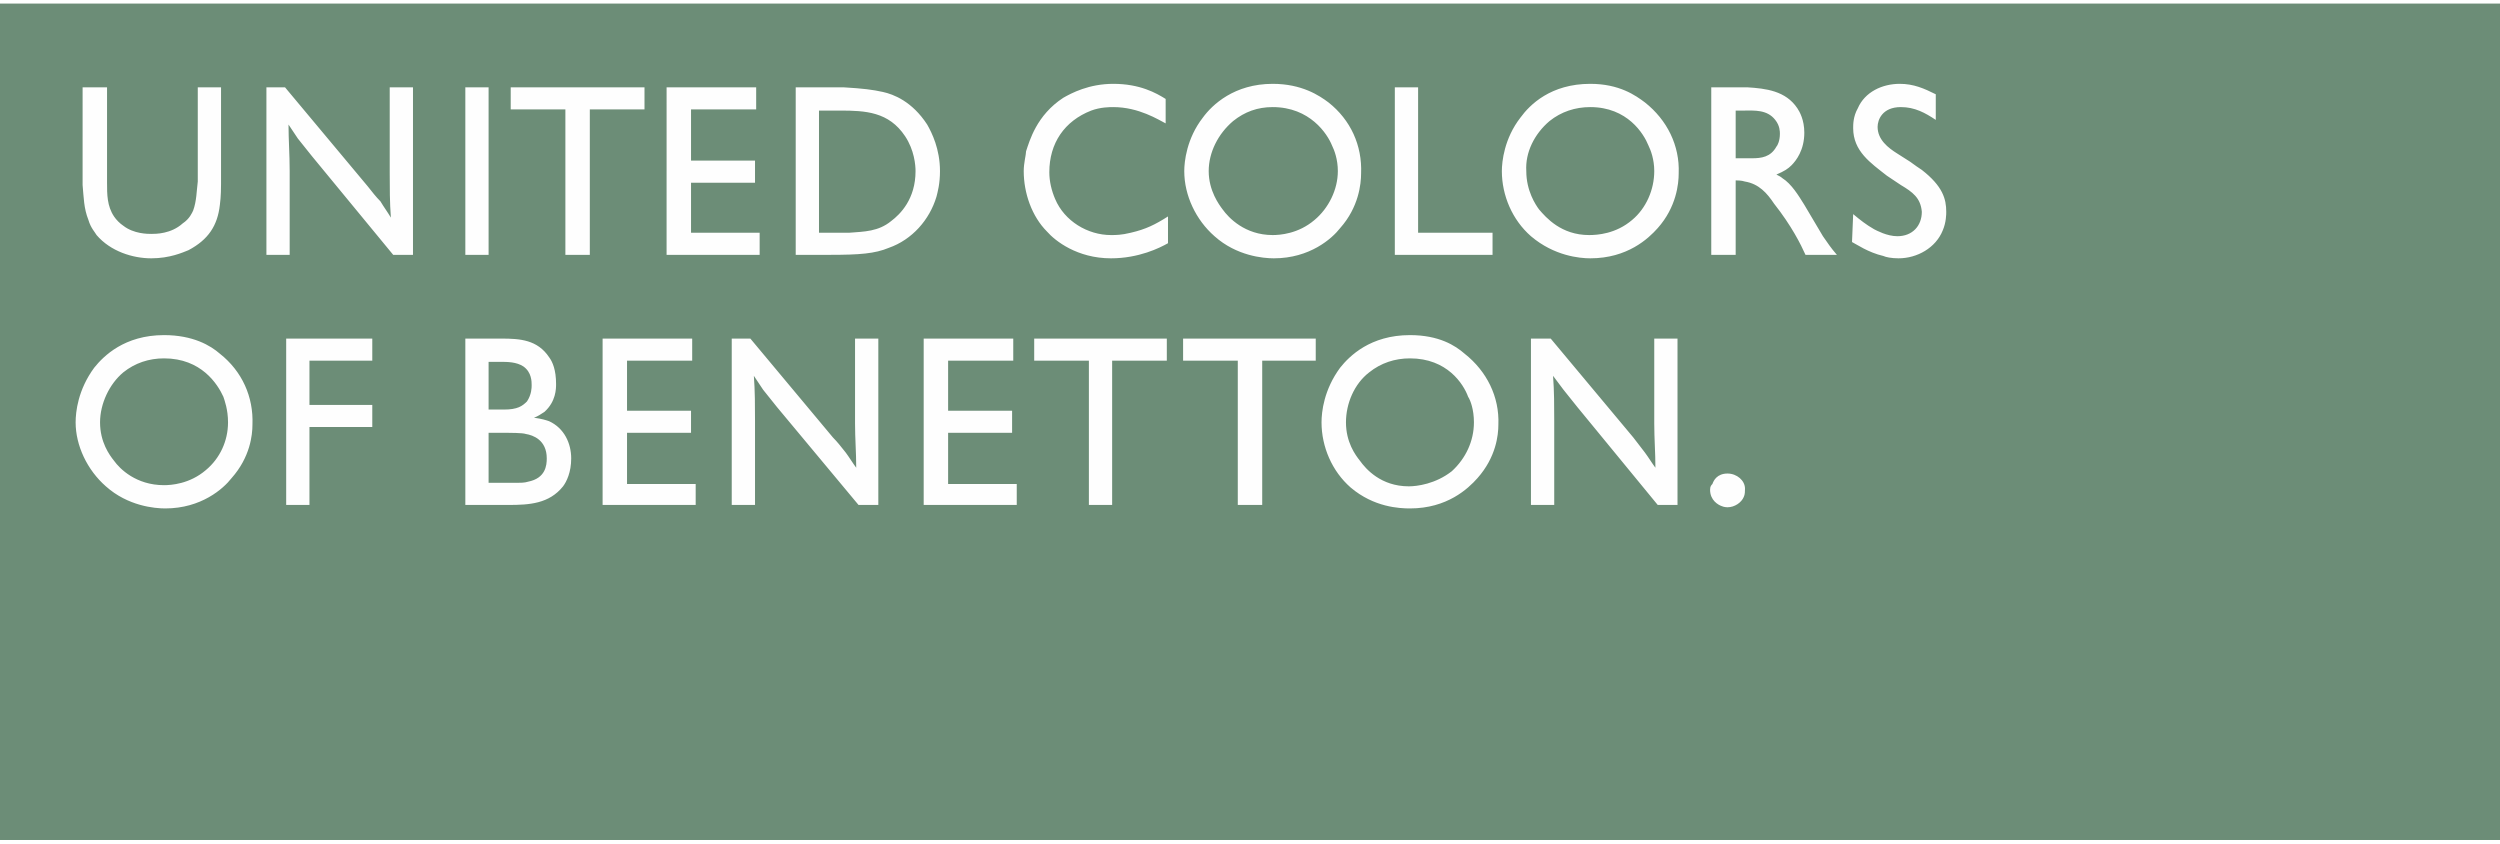 <svg xmlns="http://www.w3.org/2000/svg" width="163" height="55" viewBox="0 0 2826.75 945.74" shape-rendering="geometricPrecision" image-rendering="optimizeQuality" fill-rule="evenodd" xmlns:v="https://vecta.io/nano"><style><![CDATA[.G{clip-rule:nonzero}.H{fill-rule:nonzero}]]></style><defs><clipPath  class="G"><path d="M33710.8 11971.3h33882.6v-45211.8H33710.8v45211.8z"/></clipPath><clipPath  class="G"><path d="M67593.4 11971.3v-45211.8H33710.8v45211.8h33882.6z"/></clipPath><clipPath  class="G"><path d="M33710.8 11971.3h33882.6v-45211.8H33710.8v45211.8z"/></clipPath><clipPath  class="G"><path d="M-164.065 11971.3h26712.6v-45211.8h-26712.6v45211.8z"/></clipPath><clipPath  class="G"><path d="M26548.6-33240.5H-164v45211.8h26712.6v-45211.8z"/></clipPath><clipPath  class="G"><path d="M-164.065 11971.3h26712.6v-45211.8h-26712.6v45211.8z"/></clipPath></defs><symbol  viewBox="17559.1 7822.53 15304.7 3149.21"><path d="M17559.1 10971.7h15304.7V7822.53H17559.1z" fill="#fff" class="H"/></symbol><symbol  viewBox="-695.976 3418.84 34410.6 9902.71"><path d="M-695.976 13321.6H33714.6V3418.84H-695.976z" fill="#fff" class="H"/></symbol><path d="M0 945.74h2826.75V0H0z" fill="#6c8d77"/><path d="M249.928 203.883c0 2.622 0 14.44-1.311 23.657-2.642 23.678-13.15 39.449-35.517 51.309-6.575 2.622-21.056 9.197-42.092 9.197s-46.045-7.886-61.816-26.3c-1.331-2.622-6.575-7.886-9.217-17.103-5.244-13.15-5.244-24.989-6.575-39.449V94.691h27.631v107.861c0 13.15 0 26.32 7.886 38.138 2.642 3.953 6.575 7.906 10.528 10.528 11.839 9.217 27.611 9.217 31.564 9.217 5.264 0 22.367 0 35.517-11.839 7.886-5.264 10.528-11.839 11.839-14.481 3.933-10.528 3.933-22.346 5.264-32.874V94.691h26.3v109.192zm194.666 80.23l-92.069-111.814-15.772-19.725-10.528-15.792c0 17.103 1.311 34.206 1.311 52.62v94.711h-26.3V94.691h21.036l93.4 111.814c5.264 6.575 9.197 11.818 14.461 17.082 3.953 6.595 7.906 11.859 11.839 18.414-1.311-17.082-1.311-34.185-1.311-49.977V94.691h26.3v189.422h-22.367zm81.561 0h26.3V94.691h-26.3zm113.125 0V119.679h-61.816V94.691h151.264v24.988h-61.817v164.434zm114.436 0V94.691h101.286v24.988h-73.655v57.884h72.345v24.989h-72.345v56.573h77.588v24.988zm146-189.422h53.931c22.367 1.311 32.895 2.642 44.734 5.264s32.874 10.528 49.977 36.828c5.264 9.217 14.481 27.631 14.481 52.62 0 14.481-2.642 23.678-3.953 28.921-7.886 26.32-27.631 48.666-53.931 57.884-15.792 6.575-32.895 7.906-67.08 7.906h-38.159V94.691zm60.505 164.434c17.103-1.331 32.895-1.331 47.376-13.17 10.508-7.886 27.61-24.989 27.61-56.552 0-6.575-1.311-23.678-11.839-39.47-18.414-27.61-44.734-28.942-73.655-28.942h-23.678v138.134h34.185zm360.429 11.838c-9.217 5.244-32.895 17.082-64.458 17.082-38.159 0-63.148-19.725-72.344-30.253-17.103-17.103-26.32-43.402-26.32-68.391 0-9.217 2.642-18.414 2.642-22.367 3.953-11.839 11.839-40.781 42.092-60.505 9.197-5.264 28.942-15.772 56.552-15.772 30.253 0 48.667 10.507 59.195 17.082v27.631c-7.886-3.933-30.253-18.414-59.195-18.414-3.953 0-14.461 0-24.989 3.933-30.253 11.839-47.356 36.848-47.356 69.722 0 10.528 2.622 21.056 6.575 30.253 10.528 24.989 36.828 40.781 63.148 40.781 5.264 0 11.839 0 22.367-2.622 17.082-3.953 27.611-9.217 42.092-18.434v30.273zm194.67-17.102c-9.217 11.818-34.206 34.185-74.987 34.185-11.818 0-42.092-2.622-67.08-24.989-21.036-18.414-34.206-46.045-34.206-73.655 0-10.528 2.642-36.828 21.056-60.505 10.528-14.461 35.517-38.138 78.919-38.138 32.895 0 52.62 13.15 63.127 21.036 25.009 19.745 38.159 48.667 36.848 80.23 0 11.859-2.622 38.159-23.678 61.837zm-9.217-93.4c-5.264-13.15-24.989-43.402-67.08-43.402-17.103 0-31.564 5.264-44.713 15.772-17.103 14.481-27.631 35.517-27.631 56.573 0 22.367 11.839 38.138 15.792 43.403 6.575 9.197 24.989 28.942 56.552 28.942 7.886 0 28.921-1.311 47.356-17.103 15.772-13.15 26.32-34.185 26.32-55.241 0-13.17-3.953-23.678-6.595-28.942zm181.517 123.652h-110.49V94.691h26.32v164.434h84.17zm186.78-30.252c-10.507 11.818-34.185 34.185-76.277 34.185-11.859 0-40.76-2.622-67.08-24.989-21.056-18.414-32.895-46.045-32.895-73.655 0-10.528 2.642-36.828 21.056-60.505 10.507-14.461 34.185-38.138 78.919-38.138 32.895 0 51.288 13.15 61.816 21.036 24.989 19.745 39.449 48.667 38.159 80.23 0 11.859-2.642 38.159-23.698 61.837zm-10.507-93.4c-5.264-13.15-23.678-43.402-65.769-43.402-17.103 0-32.895 5.264-46.045 15.772-17.103 14.481-27.61 35.517-26.3 56.573 0 22.367 10.528 38.138 14.461 43.403 7.906 9.197 24.989 28.942 56.573 28.942 9.217 0 30.232-1.311 48.667-17.103 15.792-13.15 24.989-34.185 24.989-55.241 0-13.17-3.953-23.678-6.575-28.942zm177.577 123.652c-5.284-11.839-15.792-32.895-35.537-57.884-7.886-11.839-17.103-22.346-32.874-24.989-3.933-1.311-9.217-1.311-10.528-1.311v84.183h-27.61V94.691h40.76c21.056 1.311 43.423 3.953 56.573 23.678 2.642 3.953 7.886 13.17 7.886 27.631 0 19.725-9.217 31.564-14.461 36.828-3.953 3.953-7.886 6.575-17.103 10.507 2.622 1.331 5.264 2.642 6.575 3.953 10.528 6.595 18.414 19.725 24.989 30.253l21.056 35.517c6.575 9.217 7.886 11.839 15.772 21.056h-35.496zm-60.526-109.192c10.528 0 21.056-1.29 27.631-13.129 1.311-1.331 3.953-6.595 3.953-14.481 0-2.642 0-9.197-5.264-15.772-9.217-11.859-23.678-10.549-35.517-10.549h-9.217v53.931h18.414zm114.436 63.147c7.906 6.575 14.481 11.839 23.678 17.103 2.642 1.311 14.481 7.886 26.3 7.886 17.123 0 27.651-11.839 27.651-27.61-1.331-15.792-10.528-22.367-23.698-30.253l-15.772-10.528c-18.414-14.481-38.159-27.631-38.159-53.93 0-3.953 0-13.17 5.264-22.367 7.906-18.414 27.631-27.61 47.356-27.61 15.792 0 27.631 5.244 40.781 11.818v28.962c-11.839-7.906-23.678-14.481-39.47-14.481-21.036 0-26.3 14.481-26.3 22.367 0 14.461 11.839 23.678 22.346 30.232l14.481 9.217c5.264 3.953 9.197 6.575 13.17 9.217 23.657 18.414 27.61 32.874 27.61 47.356 0 2.622 0 11.839-3.953 21.036-7.886 19.725-28.942 31.564-49.977 31.564-7.886 0-14.461-1.311-17.103-2.622-17.103-3.953-30.253-13.15-35.517-15.792l1.311-31.564zM261.767 536.663c-9.197 11.839-34.206 34.185-74.966 34.185-11.839 0-42.092-2.622-67.101-24.989-21.036-18.414-34.185-46.045-34.185-72.344 0-11.839 2.622-36.828 21.036-61.816 10.528-13.15 34.206-36.828 78.919-36.828 32.895 0 52.62 11.839 63.148 21.036 24.989 19.725 38.139 48.666 36.828 80.251 0 11.818-2.622 36.828-23.678 60.505zm-9.197-92.089c-6.595-14.461-25.009-43.402-67.101-43.402-17.082 0-32.875 5.264-46.024 15.792-15.792 13.15-26.32 35.496-26.32 56.552 0 22.367 10.528 36.828 15.792 43.403 6.575 9.217 24.989 27.631 56.552 27.631 7.906 0 28.942-1.311 47.356-17.103 15.792-13.15 25.009-32.875 25.009-53.93 0-14.461-3.953-24.989-5.264-28.942zm71.013 122.342V378.804h97.354v24.989h-71.034v49.998h71.034v24.988h-71.034v88.137zm1648.167-9.218c-2.622 6.575-10.528 11.839-18.414 11.839 0 0-3.953 0-6.595-1.311-3.933-1.311-13.15-6.575-13.15-18.414 0-3.953 1.331-5.264 2.642-6.575 1.311-3.953 5.244-11.839 17.103-11.839 10.507 0 19.725 7.886 19.725 17.103 0 2.622 0 6.575-1.311 9.197zM526.155 378.804h40.781c21.036 0 40.76 1.331 53.931 21.056 3.953 5.244 7.886 14.461 7.886 30.253 0 5.264 0 19.725-13.15 31.564-3.933 2.642-7.906 5.264-11.839 6.575 9.217 1.331 13.15 2.642 17.103 3.953 17.103 7.886 24.989 24.989 24.989 42.092 0 15.772-5.264 26.3-9.197 31.564-15.792 19.725-38.159 21.056-61.837 21.056h-48.667V378.804zm57.884 163.102c3.933 0 9.197 0 13.15-1.311 19.725-3.933 21.036-18.414 21.036-26.3 0-21.056-15.772-26.32-23.678-27.631-3.933-1.311-15.772-1.311-28.921-1.311h-13.17v56.552h31.584zm-14.461-82.852c15.772 0 21.036-3.953 26.3-9.217 5.264-7.886 5.264-15.772 5.264-18.414 0-3.933 0-14.461-9.217-21.036-7.886-5.284-18.414-5.284-26.3-5.284h-13.17v53.951h17.123zm111.794 107.862V378.804h101.286v24.989h-73.676v56.572h72.365v24.989h-72.365v57.884h77.629v23.678zm289.377 0L878.68 456.413l-15.792-19.725-10.508-15.792c1.311 17.103 1.311 34.206 1.311 51.309v94.711h-26.32V378.804h21.056l93.38 111.814c5.264 5.264 9.217 10.528 14.481 17.103 3.933 5.264 7.886 11.839 11.839 17.103 0-17.103-1.331-32.895-1.331-49.998v-96.022h26.32v188.112h-22.367zm73.671 0V378.804h101.27v24.989h-73.65v56.572h72.34v24.989h-72.34v57.884h77.6v23.678zm186.79 0V403.793h-61.84v-24.989h149.95v24.989h-61.82v163.123zm168.36 0V403.793h-61.84v-24.989h149.98v24.989h-60.53v163.123zm270.94-30.253c-10.507 11.839-34.185 34.185-76.277 34.185-11.839 0-40.781-1.311-67.08-23.678-21.056-18.414-32.895-46.024-32.895-73.655 0-11.839 2.642-36.828 21.056-61.816 10.507-13.15 34.185-36.828 78.919-36.828 32.895 0 51.309 11.839 61.816 21.036 24.989 19.725 39.47 48.666 38.159 80.251 0 11.818-2.642 36.828-23.698 60.505zm-10.507-92.089c-5.264-14.461-23.678-43.402-65.769-43.402-17.103 0-32.874 5.264-46.045 15.792-17.103 13.15-26.3 35.496-26.3 56.552 0 22.367 10.507 36.828 15.792 43.403 6.575 9.217 23.678 28.942 55.241 28.942 9.197 0 30.232-2.622 48.667-17.103 15.772-14.461 24.989-34.185 24.989-55.241 0-14.461-3.953-24.989-6.575-28.942zM1874.4 566.916l-90.738-110.503-15.792-19.725-11.839-15.792c1.331 17.103 1.331 34.206 1.331 51.309v94.711h-26.32V378.804h22.346l93.4 111.814 13.15 17.103c3.953 5.264 7.886 11.839 11.839 17.103 0-17.103-1.311-32.895-1.311-49.998v-96.022h26.3v188.112H1874.4z" fill="#fefefe"/></svg>